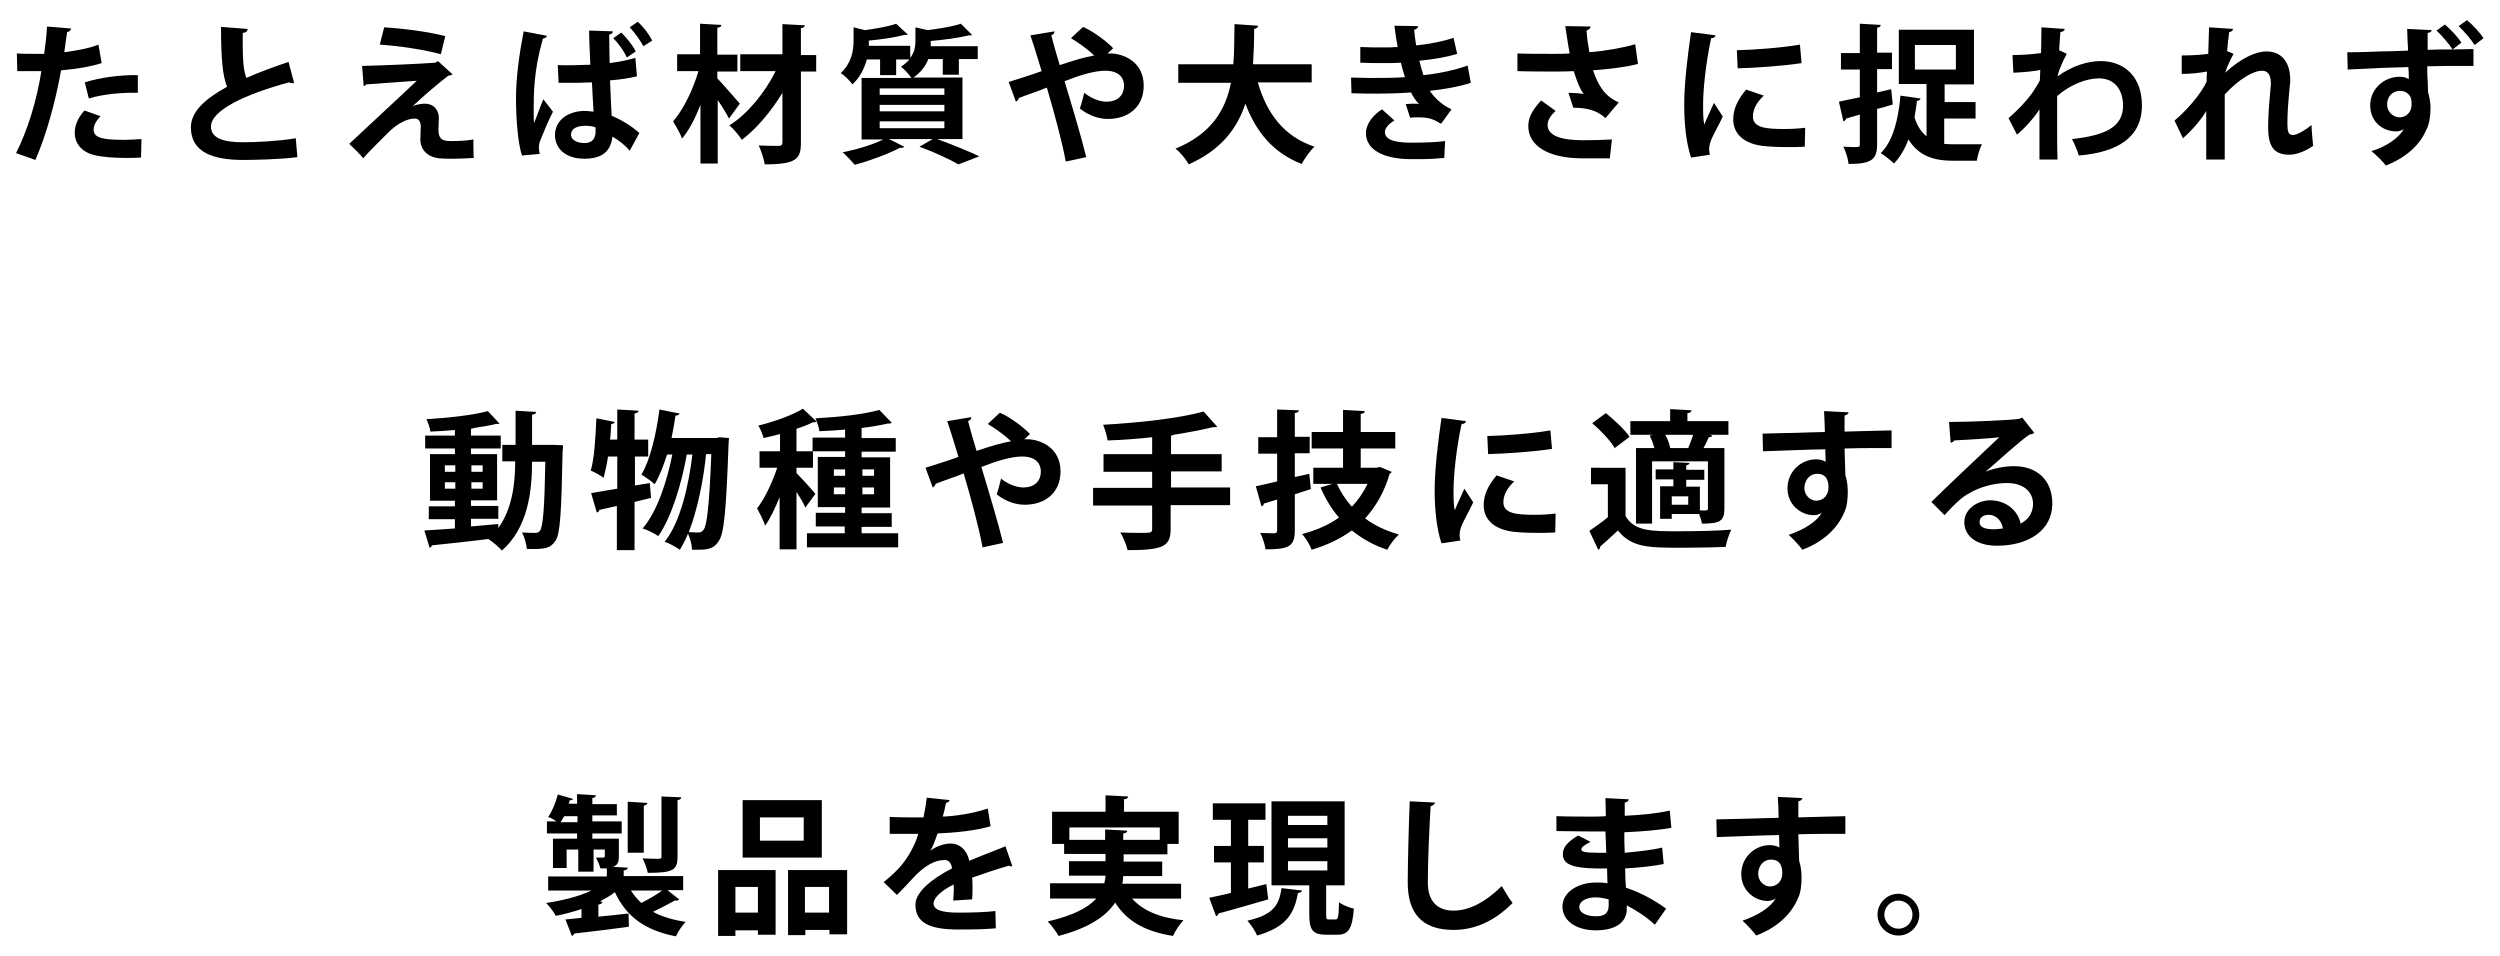 <?xml version="1.0" encoding="utf-8"?>
<!-- Generator: Adobe Illustrator 24.3.2, SVG Export Plug-In . SVG Version: 6.00 Build 0)  -->
<svg version="1.1" id="レイヤー_1" xmlns="http://www.w3.org/2000/svg" xmlns:xlink="http://www.w3.org/1999/xlink" x="0px"
	 y="0px" viewBox="0 0 622.1 237.9" style="enable-background:new 0 0 622.1 237.9;" xml:space="preserve">
<g>
	<g>
		<path d="M25.3,15.7c-2.8,0.9-6.5,1.5-10.1,1.8c-1.4,7.8-3.7,16.2-6.4,22.3L4,38.1c2.9-5.8,5.1-12.9,6.3-20.4c-0.6,0-3.2,0-3.9,0
			c-0.8,0-1.5,0-2.1,0l-0.1-4.4c1.2,0.1,3.1,0.1,4.9,0.1c0.6,0,1.3,0,1.9,0c0.3-2.1,0.6-4.7,0.7-6.8l6,0.5c0,0.4-0.5,0.8-1,0.9
			c-0.2,1.3-0.5,3.3-0.7,5c2.9-0.4,6-0.9,8.5-1.9L25.3,15.7z M35.1,39.2c-1.1,0.1-2.4,0.1-3.8,0.1c-2.8,0-5.8-0.2-7.8-0.7
			c-3.3-0.8-4.9-3-4.9-5.6c0-1.8,0.8-3.7,2.4-5.5l4,1.4c-1.1,1.2-1.7,2.3-1.7,3.3c0,2,1.9,2.6,7.5,2.6c1.5,0,3-0.1,4.4-0.2
			L35.1,39.2z M21.1,20.5c3.7-1.2,8.9-1.9,13.2-1.8v4.4c-4-0.1-8.5,0.3-12.2,1.4L21.1,20.5z"/>
		<path d="M73.2,20.7c-0.1,0-0.3,0-0.4,0c-0.3,0-0.6-0.1-0.9-0.2c-11.1,3-19.4,7-19.4,11c0,2.8,2.9,3.9,8,3.9c3.4,0,9.1-0.3,13.1-1
			l0.4,4.7c-4.3,0.6-11.4,0.7-13.5,0.7c-7.3,0-13-1.8-13-8.1c0-3.9,3.5-7.1,9-10.1C55.4,18.8,55,14.7,55,6.7l6.6,0.5
			c0,0.6-0.4,0.9-1.2,1c0,1.1,0,2.1,0,3c0,3.7,0.2,6.4,0.9,8.2c3.1-1.4,6.7-2.7,10.5-4L73.2,20.7z"/>
		<path d="M102.7,26.4c1-0.4,2.1-0.6,3.1-0.6c2.1,0,3.4,1.6,3.4,3.5c0,1.1-0.1,2.4-0.1,3c0,2.8,1.6,2.8,3.5,2.8
			c1.5,0,3.6-0.1,5.2-0.4c0,0.6,0,1.2,0,1.7c0,2,0.1,2.9,0.1,2.9c-1.6,0.1-3.5,0.2-5.3,0.2c-1.3,0-2.4,0-3.2-0.1
			c-3.1-0.3-4.8-2.2-4.8-4.7c0-0.9,0.1-2.4,0.1-3.3c0-1.1-0.5-1.9-1.5-1.9c-1.7,0-3.9,1-6.1,3c-1.9,1.9-5.7,5.6-6.7,6.9
			c0,0-0.7-1-3.5-3.6c3.7-3.5,13.8-12.8,16.8-15.7c-2.4,0.2-8.8,0.6-12.6,0.9c-0.2,0.3-0.3,0.4-0.6,0.4l-0.4-5
			c5-0.1,14.3-0.5,18.2-0.8l0.7-0.4l3.6,3.3c-0.3,0.2-0.5,0.3-1,0.3C109.1,20.7,105.7,23.6,102.7,26.4L102.7,26.4z M109.7,13.5
			c-3.8-1.1-10.6-2.1-15.2-2.4l1.1-4.3c4.9,0.3,11,1.1,15.2,2.2L109.7,13.5z"/>
		<path d="M129.9,38.7c-1-2.8-1.5-9.1-1.5-14.1c0-5.4,0.8-11,1.9-16.8l5.8,1.1c-0.1,0.4-0.6,0.7-1,0.7c-2.3,8-2.3,13.7-2.3,18
			c0,1.3,0,2.4,0.1,3c0.6-1.4,1.7-4.5,2.3-5.9l2.4,3.1c-1,1.9-2.3,5-3.1,7c-0.3,0.7-0.4,1.3-0.4,1.9c0,0.5,0.1,1,0.2,1.6L129.9,38.7
			z M138.8,16.2c1.6,0.1,6.4,0,8.1-0.1c-0.1-2.9-0.3-5.7-0.3-8.5l5.9,0.2c0,0.4-0.3,0.7-0.9,0.8c0,1.2,0,1.8,0.1,7.1
			c2.5-0.3,4.7-0.8,6.4-1.3l0.4,4.6c-1.7,0.4-4,0.8-6.7,1c0.1,3.3,0.3,6.4,0.4,8.8c2.6,1.1,5,2.6,6.9,4.3l-2.4,4.4
			c-1.1-1.3-2.7-2.6-4.3-3.5c-0.5,4.6-3.8,5.5-7,5.5c-4.6,0-7.3-2.5-7.3-5.9c0-3.9,3.6-6,7.4-6c0.7,0,1.4,0.1,2.2,0.2
			c-0.1-2-0.3-4.6-0.4-7.3c-1.1,0-2.4,0.1-3.2,0.1h-5.1L138.8,16.2z M148.2,31.7c-0.7-0.3-1.7-0.4-2.6-0.4c-1.8,0-3.5,0.6-3.5,2.2
			c0,1.4,1.6,2.1,3.4,2.1c1.8,0,2.7-1.1,2.7-2.8C148.2,32.5,148.2,32,148.2,31.7z M156,14.3c-0.7-1.5-2-3.4-3.4-4.8l2-1.4
			c1.4,1.4,2.8,3.1,3.6,4.7L156,14.3z M160.1,11.5c-0.8-1.5-2.1-3.3-3.4-4.7l2-1.4c1.5,1.4,2.8,3.1,3.6,4.7L160.1,11.5z"/>
		<path d="M178.5,19.5c1.2,1.2,4.7,5.3,5.6,6.3l-2.7,3.7c-0.6-1.2-1.7-3-2.8-4.6v15.8h-4.3V26.1c-1.3,3.3-2.8,6.3-4.6,8.4
			c-0.4-1.3-1.5-3.1-2.2-4.3c2.6-3,5-8,6.3-12.5h-5.3v-4.2h5.7V5.9l5.3,0.3c0,0.4-0.3,0.6-1,0.7v6.7h5v4.2h-5V19.5z M203.1,13.6v4.2
			h-3.8v17.6c0,4.1-1,5.5-9,5.5c-0.2-1.3-0.9-3.4-1.5-4.7c2.1,0.1,4.3,0.1,5,0.1c0.6,0,0.9-0.2,0.9-0.9V23.1
			c-2.8,4.6-6.4,8.9-10.1,11.7c-0.7-1.1-2-2.7-3.1-3.6c4.5-2.8,8.9-8.2,11.5-13.5h-8.8v-4.2h10.5V6l5.6,0.3c-0.1,0.4-0.3,0.6-1,0.7
			v6.7H203.1z"/>
		<path d="M239.5,34.6h-6.3c3.8,1.4,8,3.1,10.5,4.3l-5.2,2c-2.1-1.2-5.9-3-9.7-4.4l3.3-1.9h-10.9l3.8,1.9c-0.1,0.2-0.4,0.3-0.7,0.3
			c-0.1,0-0.3,0-0.4,0c-2.9,1.5-7.4,3.2-11.2,4.2c-0.7-0.8-2.1-2.3-3-3.1c3.5-0.7,7.5-1.9,10.1-3.2h-5.4V19.4h12.4
			c-0.6-0.9-1.8-2.2-2.6-2.8c0.9-0.6,1.6-1.2,2.1-1.8h-3.3v3.9h-4v-3.9h-3.3c-0.6,2.1-1.6,4.4-3.6,6.2c-0.6-0.9-2-2.3-2.9-2.8
			c2.7-2.5,3.2-5.6,3.2-8V6.8l2.8,0.7c2.9-0.4,5.9-0.9,7.8-1.6l2.9,2.7c-0.1,0.1-0.3,0.1-0.9,0.1c-2.2,0.6-5.6,1.1-8.8,1.4
			c0,0.6,0,0.9,0,1.3h10.3v3c1.1-1.4,1.3-2.9,1.3-4.3V6.8l3,0.7c3.1-0.4,6.3-0.9,8.3-1.6l2.8,2.8c-0.1,0.1-0.4,0.1-0.8,0.1
			c-2.4,0.6-6.1,1.1-9.5,1.4c0,0.6,0,0.9,0,1.3h11.7v3.2h-4.7v3.9h-4v-3.9H231c-0.6,1.6-1.8,3.3-3.7,4.6h12.2V34.6z M218.9,22v1.6
			H235V22H218.9z M218.9,26.1v1.6H235v-1.6H218.9z M218.9,30.2v1.7H235v-1.7H218.9z"/>
		<path d="M275.6,13.3c0.3,0,0.5,0,0.7,0c3,0,8.3,1.9,8.3,8c0,5.3-3.8,8.3-8.9,8.3c-1.9,0-4.5-0.6-7-2.6c0.4-1,0.8-2.7,1.1-3.9
			c2,1.6,4.1,2.2,5.6,2.2c2.5,0,4.3-1.4,4.3-4c0-1.6-0.9-3.7-4.7-3.7c-2.6,0-6.3,1.1-10.1,2.6c2,6.6,4.2,14,5.4,18.9l-5.1,1.1
			c-0.9-5-3-12.6-4.7-18.4c-2.2,0.9-5,1.8-7,2.6c0,0.3-0.3,0.7-0.7,0.9l-1.8-4.9c2.1-0.7,5.5-1.7,8.2-2.7c-1-3.3-1.9-6.3-2.8-8.9
			l6-1c0,0.5-0.2,0.7-0.8,1c0.5,1.9,1.2,4.5,2.1,7.4c3.3-1.1,6.2-2,8.6-2.4c-1.7-1.6-4.1-3.3-5.8-4.3l3-2.8c2.6,1.1,6,3.7,7.5,5.3
			L275.6,13.3z"/>
		<path d="M326.2,20.5H313c2.2,7.7,6.5,13.5,14.1,16c-1.1,1-2.5,3-3.2,4.3c-7.1-2.8-11.3-7.9-14-15c-2,6.1-6,11.5-14.1,15.1
			c-0.7-1.3-2-2.9-3.3-3.9c9-3.7,12.5-9.7,13.8-16.4h-13.1v-4.6h13.7c0.3-3.3,0.2-6.7,0.3-10l5.9,0.4c-0.1,0.4-0.4,0.7-1,0.8
			c0,2.8-0.1,5.8-0.3,8.8h14.6V20.5z"/>
		<path d="M366,20.6c-2.6,0.9-6.5,1.6-10.2,2c1.1,1.7,3.1,3.6,5.4,4.6l-2.6,3.6c-1.9-1.1-2.8-1.6-5.7-1.6c-0.7,0-1.4,0-2,0.1
			l-1.1-3.4c0.5,0,1.1-0.1,1.7-0.1c0.6,0,1.2,0,1.6,0.1c-0.6-0.6-1.4-1.7-2-2.9c-2.7,0.2-5.6,0.3-8,0.3c-1.8,0-4.5,0-6.8-0.1
			l-0.1-3.9c1.5,0,3.3,0.1,4.9,0.1c2.8,0,5.7,0,8.5-0.2c-0.3-0.9-0.7-2.4-1-3.6c-1.2,0.1-2.8,0.1-4.3,0.1c-2,0-4,0-5.8-0.1l0-3.9
			c2,0.1,3.9,0.1,5.6,0.1c1.1,0,2.6,0,3.7-0.1c-0.3-1.5-0.6-3.5-0.8-5.3l5.9,0.1c0,0.4-0.4,0.8-1,0.9c0.1,1.2,0.3,2.7,0.5,3.9
			c3-0.3,6.8-1,9.3-1.9l0.9,4c-2.9,0.9-6.2,1.4-9.4,1.7c0.3,1.3,0.7,2.7,1,3.6c3.9-0.4,8-1.3,11-2.4L366,20.6z M359.4,39.3
			c-1.4,0.1-3.3,0.3-5.9,0.3c-0.9,0-1.8,0-2.8,0c-6.4-0.1-10.8-2.3-10.8-6.5c0-2.3,1.9-4.6,4-5.9L347,30c-1.5,0.8-2.3,1.9-2.4,2.8
			c0,2.6,4.3,2.7,6.9,2.7c2.6,0,6-0.1,8.1-0.4L359.4,39.3z"/>
		<path d="M407.6,15.9c-2.9,0.8-7.3,1.3-11.2,1.6c1.4,4.1,3.1,6.5,6.4,8l-3.3,3.9c-1.4-1.3-3.5-2.6-8-2.6l-1.2-3.7
			c1.2,0,2.8,0.1,3.8,0.3c-1-1.3-1.7-3.2-2.5-5.7c-1.4,0.1-3,0.1-4.9,0.1c-2.2,0-6.7,0-9.1-0.1l0-4.4c2.1,0.1,4.8,0.1,9.2,0.1
			c1.2,0,2.6,0,3.8-0.1c-0.4-2-0.7-4.4-1.1-6.8l6.3,0.1c0,0.4-0.4,0.8-1,1c0.1,1.9,0.4,3.6,0.7,5.4c3.7-0.3,8.5-1.1,11.4-2
			L407.6,15.9z M400.6,39.4c-1.9,0-4,0-6.8,0c-9,0-13.5-3.4-13.5-8c0-2.3,1.1-4.1,3.2-6.4l3.6,2.6c-1.4,1.3-2,2.4-2,3.5
			c0,2.8,3.7,3.8,8.9,3.8c3,0,5.1-0.1,7.1-0.2L400.6,39.4z"/>
		<path d="M426.9,8.8c-0.1,0.4-0.4,0.7-1.1,0.7c-1.4,6.5-2,13.2-2,16.3c0,2.1,0,4,0.3,5.2c0.4-1.1,1.9-4.2,2.4-5.4l2.2,3.4
			c-1.2,2.6-2.5,4.6-3.1,6.4c-0.2,0.6-0.3,1.2-0.3,1.8c0,0.4,0.1,0.9,0.2,1.3l-4.7,0.7c-1.2-3.6-1.7-8.3-1.7-13.2
			c0-5,0.8-11.9,1.7-18L426.9,8.8z M449.1,36.5c-1.4,0.1-2.8,0.1-4.3,0.1c-2.4,0-4.6-0.1-6.3-0.3c-5.1-0.7-7.2-3.4-7.2-6.6
			c0-2.7,1.2-5,3.2-7.4l4.4,1.5c-1.7,1.6-2.7,3.3-2.7,5.2c0,2.8,3.3,3.1,7.7,3.1c1.8,0,3.7-0.1,5.3-0.3L449.1,36.5z M432.2,12.5
			c4.2-0.1,11.2-0.6,15.7-1.4l0.4,4.6c-4.4,0.7-11.6,1.2-15.9,1.3L432.2,12.5z"/>
		<path d="M470.6,22.2L471,26c-1.3,0.4-2.6,0.8-3.9,1.1v8.7c0,3.8-1.2,5-7.1,5c-0.1-1.2-0.7-3.1-1.3-4.3c0.9,0,1.7,0.1,2.4,0.1
			c1.6,0,1.7,0,1.7-0.7v-7.4l-3.4,1c-0.1,0.4-0.4,0.6-0.7,0.7l-1.1-4.9c1.4-0.3,3.2-0.7,5.2-1.1v-6.9h-4.7v-4.1h4.7V5.9l5.2,0.3
			c0,0.4-0.3,0.6-0.9,0.7v6.2h3.7v4.1h-3.7V23L470.6,22.2z M483.8,29.6v6.2c0.9,0.1,1.7,0.1,2.7,0.1c1.2,0,5.2,0,6.7,0
			c-0.6,1-1.1,3-1.3,4.1h-5.8c-4.8,0-8.6-1.1-11.2-5.3c-0.9,2.4-2.1,4.4-3.6,6c-0.7-0.7-2.3-2-3.3-2.6c3-2.9,4.4-8.3,4.9-14.3l5,0.7
			c-0.1,0.4-0.4,0.6-0.9,0.6c-0.1,1.4-0.4,2.8-0.6,4.1c0.7,2.2,1.7,3.7,3,4.7v-13h-6.9V7.4h18.7v13.6h-7.3v4.4h7.7v4.1H483.8z
			 M476.5,11.2v6.1h10.2v-6.1H476.5z"/>
		<path d="M500.8,13.7c2.1,0,5.2-0.2,7.1-0.5c0-0.8,0.1-5.7,0.1-6.4l5.8,0.4c-0.1,0.4-0.4,0.7-1.1,0.8c-0.1,1.7-0.2,3-0.3,4.5
			l1.9,0.9c-0.6,1.1-1.9,3.6-2.3,5.6c3.6-2.6,7.5-3.8,10.7-3.8c6.2,0,10.3,4.2,10.3,11c0,8.1-6.2,11.7-15.7,12.5
			c-0.4-1.3-1.1-3-1.7-4.1c8.3-0.9,12.7-3,12.7-8.3c0-3.7-1.9-6.8-6-6.8c-3.2,0-7.2,1.6-10.4,4.4v6.5c0,3.5,0,7,0.1,9.3h-4.5V27.2
			c-1.1,1.8-3.6,4.7-5.6,6.3l-2.1-4.1c2.3-2,4.3-4.1,5.7-6c0.6-0.8,1.7-2.6,2.1-3.4l0.1-2.6c-1.2,0.3-4.1,0.6-6.7,0.7L500.8,13.7z"
			/>
		<path d="M542.9,13.8c2.6,0,5.4-0.2,6.6-0.4c0-0.6,0.2-6.4,0.2-6.6l6,0.4c-0.1,0.4-0.4,0.7-1,0.8c-0.2,1.6-0.4,3.3-0.5,4.7l1.6,0.7
			c-0.7,1.2-1.6,3.2-2.1,4.7c3.9-3.6,7.6-5.3,10.3-5.3c3.7,0,5.9,2.6,5.9,7.1c0,0.4,0,0.9-0.1,1.3c-0.5,5.5-0.6,6.9-0.6,9.6
			c0,1.9,0.2,2.8,1.4,2.8c1,0,3.2-1.3,4.6-2.5c0,1.2,0.3,4.2,0.4,5.2c-1.9,1.3-4.1,2.2-5.9,2.2c-4,0-5.3-2.2-5.3-6.9
			c0-0.5,0-3.6,0.6-9.6c0-0.4,0.1-0.8,0.1-1.1c0-2.3-0.8-3.3-2.2-3.3c-2.2,0-5.8,2.1-9.3,5.9c0,7.2,0,14.2,0,16.2h-4.6l0-12.1
			c-1.1,2-3.5,4.8-5.8,6.8l-2.1-4.4c2.6-2.1,6.5-6.4,8-9.7c0-0.8,0-1.6,0.1-2.5c-1.6,0.3-4,0.6-6.3,0.6L542.9,13.8z"/>
		<path d="M610.3,12.3c2,0,3.8-0.1,5.2-0.1v4.2H613c-2.5,0-5.7,0-9,0.1c0,1.3,0,2.6,0.1,3.5c0,1.1,0.1,2.1,0.1,3
			c0.3,0.9,0.7,2.9,0.6,4.1c0,1.7-0.3,3.9-1,5.1c-1.3,3.2-4.3,6.7-10.1,9c-0.8-1.1-2.5-2.7-3.6-3.6c3.8-1.1,6.9-3.4,8.1-5.5h0
			c-0.4,0.3-1.2,0.6-1.9,0.6c-3.5,0-6.5-2.5-6.5-6.5c0-4.1,3.5-7.1,7.3-7.1c0.9,0,1.8,0.2,2.3,0.6c0-0.1,0-0.4,0-0.5
			c0-0.6,0-1.6-0.1-2.5c-2.4,0.1-4.7,0.1-6.7,0.2c-2.6,0.1-6.2,0.3-8.4,0.4l-0.1-4.3c0.4,0,0.8,0,1.3,0c2,0,4.5-0.1,6.9-0.2
			c1.5,0,4-0.1,6.9-0.2c0-0.7,0-1.6-0.1-2.3c0-1.1-0.1-2.2-0.1-3.1l6.1,0.3c0,0.3-0.3,0.6-1,0.7v4.2
			C606.1,12.3,608.3,12.3,610.3,12.3c-0.9-1.4-2.7-3.5-4-4.7l2.1-1.5c1.6,1.4,3.1,3,4.1,4.5L610.3,12.3z M597.1,29.2
			c1.7,0,3-1.3,3-3.2c0-0.4,0-0.8-0.1-1.3c-0.2-1.1-1.3-2.1-2.8-2.1c-1.8,0-3.2,1.4-3.2,3.4C594,27.9,595.6,29.2,597.1,29.2
			L597.1,29.2z M613.9,5c1.6,1.4,3.1,3,4.1,4.5l-2.2,1.7c-0.9-1.4-2.7-3.5-4-4.7L613.9,5z"/>
		<path d="M137.8,110.7l2.3,0.1c0,0.3,0,0.9-0.1,1.4c-0.3,15.4-0.6,20.8-1.8,22.4c-1.3,1.9-2.6,2.1-7.1,2c-0.1-1.2-0.6-3-1.2-4.1
			c1.4,0.1,2.6,0.1,3.3,0.1c0.5,0,0.9-0.1,1.2-0.6c0.7-1,1.1-5.3,1.3-17.1h-3.3c0,7.3-1,16.4-7.5,22.1c-0.7-0.8-2.3-2.2-3.3-2.8
			l0.1-0.1c-5.3,0.7-10.6,1.2-14.2,1.6c-0.1,0.3-0.3,0.5-0.6,0.6l-1.3-4.3c2-0.1,4.7-0.3,7.6-0.5v-2.3h-6.5v-3.2h6.5v-1.4H107V113
			h6.2v-1.4h-7.4v-3.2h7.4v-1.4c-2.1,0.2-4.1,0.3-6.1,0.4c-0.1-0.9-0.6-2.3-1-3.1c5.4-0.3,11.7-1,15.3-2l2.9,3.1
			c-0.1,0.1-0.3,0.1-0.5,0.1c-0.1,0-0.2,0-0.4,0c-1.6,0.4-3.5,0.7-5.5,1c-0.1,0.1-0.4,0.2-0.7,0.2v1.7h7.4v3.2h-7.4v1.4h6.5v11.5
			h-6.5v1.4h6.8v3.2h-6.8v1.9c2.3-0.2,4.6-0.4,6.8-0.6v1c3.6-5,4.2-11.5,4.2-16.6H125v-4.1h3.3v-8.5l5.1,0.3c0,0.4-0.3,0.6-1,0.7
			v7.5h4.4L137.8,110.7z M110.7,115.8v1.6h2.6v-1.6H110.7z M110.7,121.6h2.6v-1.6h-2.6V121.6z M120.1,115.8h-2.8v1.6h2.8V115.8z
			 M120.1,121.6v-1.6h-2.8v1.6H120.1z"/>
		<path d="M161.7,120.2l0.3,3.7c-1.4,0.3-2.7,0.7-4.1,1v12h-4.4v-11c-1.7,0.4-3.2,0.7-4.4,1c0,0.4-0.3,0.6-0.6,0.6l-1.4-4.8
			c1.8-0.3,4-0.7,6.5-1.1v-8h-2.3c-0.3,2-0.7,3.8-1.1,5.3c-0.8-0.6-2.2-1.4-3.2-1.8c0.9-3,1.2-8.3,1.4-13l4.6,0.9
			c-0.1,0.3-0.4,0.5-0.9,0.5c-0.1,1.3-0.1,2.6-0.3,3.9h1.8v-7.5l5.3,0.3c0,0.3-0.3,0.6-1,0.7v6.5h3.4v4.2H158v7.2L161.7,120.2z
			 M179,108.8l2.4,0.2l-0.1,1.4c-0.6,16.6-1.1,22.5-2.5,24.3c-0.9,1.4-1.9,2.1-5,2.1c-0.5,0-1.1,0-1.6,0c0-1.1-0.4-2.7-1-4
			c-0.6,1.5-1.3,2.8-2,4c-0.9-0.6-2.6-1.6-3.8-2c3.9-4.8,6-14.1,6.9-21.7h-1.4c-1.2,6.9-3.8,15.7-7.1,20.3c-1-0.7-2.6-1.5-3.9-1.9
			c3.6-4.1,6.1-11.8,7.4-18.4h-1.3c-0.9,2.8-1.9,5.4-3.1,7.4c-0.7-0.7-2.3-1.8-3.3-2.4c2.2-3.6,3.7-10.1,4.5-16.2l5,1
			c-0.1,0.3-0.4,0.5-1,0.5c-0.3,1.9-0.6,3.7-1,5.6h11.2L179,108.8z M175.7,113c-0.6,6.1-2.1,13.8-4.3,19.4c1,0.1,1.9,0.1,2.4,0.1
			c0.6,0,0.9-0.2,1.3-0.7c0.8-1.1,1.4-5.8,1.9-18.8H175.7z"/>
		<path d="M198.2,117.7c1,1,4,4.3,4.7,5.2l-2.5,3.4c-0.4-1-1.3-2.5-2.2-3.9v14.3H194v-13c-1.1,2.7-2.3,5.3-3.6,7.1
			c-0.4-1.3-1.4-3.1-2-4.3c1.9-2.4,3.8-6.5,5-10.1h-4.4v-4.1h5.1v-4.3c-1.4,0.4-2.8,0.7-4.1,1c-0.2-0.9-0.8-2.3-1.3-3.1
			c4.1-1,8.5-2.6,11.1-4.2l3.4,3.2c-0.3,0.2-0.6,0.2-1,0.2c-1.1,0.6-2.5,1.1-4,1.6v5.6h4.1v4.1h-4.1V117.7z M214.5,132.7h9v3.5
			h-22.7v-3.5h9.4v-1.7H203v-3.4h7.3v-1.4h-6.8v-12.5h6.8v-1.4h-8.1v-3.4h8.1v-2c-2.1,0.2-4.3,0.3-6.4,0.4c-0.1-0.9-0.6-2.4-1-3.2
			c5.7-0.3,12.2-1,15.9-2.1l3.1,3.2c-0.1,0.1-0.3,0.2-0.6,0.2c-0.1,0-0.3,0-0.4,0c-1.8,0.4-4,0.8-6.5,1.1v2.5h8.5v3.4h-8.5v1.4h7.1
			v12.5h-7.1v1.4h7.5v3.4h-7.5V132.7z M207.5,116.8v1.6h2.8v-1.6H207.5z M207.5,123h2.8v-1.7h-2.8V123z M217.5,116.8h-2.9v1.6h2.9
			V116.8z M217.5,123v-1.7h-2.9v1.7H217.5z"/>
		<path d="M254.9,109.3c0.3,0,0.5,0,0.7,0c3,0,8.3,1.9,8.3,8c0,5.3-3.8,8.3-8.9,8.3c-1.9,0-4.5-0.6-7-2.6c0.4-1,0.8-2.7,1.1-3.9
			c2,1.6,4.1,2.2,5.6,2.2c2.5,0,4.3-1.4,4.3-4c0-1.6-0.9-3.7-4.7-3.7c-2.6,0-6.3,1.1-10.1,2.6c2,6.6,4.2,14,5.4,18.9l-5.1,1.1
			c-0.9-5-3-12.6-4.7-18.4c-2.2,0.9-5,1.8-7,2.6c0,0.3-0.3,0.7-0.7,0.9l-1.8-4.9c2.1-0.7,5.5-1.7,8.2-2.7c-1-3.3-1.9-6.3-2.8-8.9
			l6-1c0,0.5-0.2,0.7-0.8,1c0.5,1.9,1.2,4.5,2.1,7.4c3.3-1.1,6.2-2,8.6-2.4c-1.7-1.6-4.1-3.3-5.8-4.3l3-2.8c2.6,1.1,6,3.7,7.5,5.3
			L254.9,109.3z"/>
		<path d="M306.1,121.3v4.4h-14.8v5.9c0,4.3-1.7,5.3-10.7,5.3c-0.3-1.3-1.1-3.2-1.8-4.4c1.8,0.1,3.7,0.1,5,0.1c2.6,0,2.9,0,2.9-1
			v-5.8h-14.7v-4.4h14.7v-4h-12.1V113h12.1v-4.2c-3.7,0.4-7.5,0.7-11.1,0.8c-0.1-1.1-0.7-2.9-1.1-3.9c8.9-0.5,19-1.6,25-3.3l3.4,3.8
			c-0.2,0.1-0.3,0.1-1.1,0.1c-2.8,0.7-6.1,1.3-9.8,1.9c-0.1,0.1-0.3,0.1-0.6,0.2v4.6h12.6v4.3h-12.6v4H306.1z"/>
		<path d="M325.8,117.9l0.4,3.8c-1.3,0.4-2.7,0.9-4,1.3v9c0,4-1.5,4.7-7.3,4.7c-0.1-1.1-0.7-2.9-1.3-4.1c1.4,0.1,3,0.1,3.5,0.1
			c0.5,0,0.7-0.2,0.7-0.7v-7.7l-3.3,1c0,0.4-0.3,0.6-0.6,0.7l-1.4-5c1.4-0.3,3.3-0.7,5.3-1.2v-6.9h-4.7v-4.1h4.7v-6.9l5.4,0.2
			c0,0.4-0.3,0.6-1,0.7v5.9h3.7v4.1h-3.7v5.9L325.8,117.9z M343.4,116.2l2.9,1.2c-0.1,0.3-0.3,0.4-0.5,0.5
			c-1.3,4.5-3.4,8.1-6.1,11.1c2.4,1.8,5.2,3.1,8.4,4c-1,0.9-2.3,2.6-2.9,3.8c-3.4-1.1-6.3-2.8-8.8-4.8c-2.9,2.1-6.3,3.7-10,4.8
			c-0.4-1.1-1.5-3-2.4-3.9c3.4-0.9,6.5-2.2,9.2-4.1c-1.9-2.2-3.4-4.7-4.6-7.5l3-0.9h-4.8v-4h7.4v-4.8h-7.8v-4.1h7.8v-5.5l5.4,0.3
			c0,0.4-0.3,0.6-1,0.7v4.5h8.6v4.1h-8.6v4.8h3.9L343.4,116.2z M332.7,120.4c0.9,2.1,2.2,4,3.7,5.7c1.6-1.7,2.9-3.6,3.9-5.7H332.7z"
			/>
		<path d="M364.8,104.8c-0.1,0.4-0.4,0.7-1.1,0.7c-1.4,6.5-2,13.2-2,16.3c0,2.1,0,4,0.3,5.2c0.4-1.1,1.9-4.2,2.4-5.4l2.2,3.4
			c-1.2,2.6-2.5,4.6-3.1,6.4c-0.2,0.6-0.3,1.2-0.3,1.8c0,0.4,0.1,0.9,0.2,1.3l-4.7,0.7c-1.2-3.6-1.7-8.3-1.7-13.2
			c0-5,0.8-11.9,1.7-18L364.8,104.8z M387,132.5c-1.4,0.1-2.8,0.1-4.3,0.1c-2.4,0-4.6-0.1-6.3-0.3c-5.1-0.7-7.2-3.4-7.2-6.6
			c0-2.7,1.2-5,3.2-7.4l4.4,1.5c-1.7,1.6-2.7,3.3-2.7,5.2c0,2.8,3.3,3.1,7.7,3.1c1.8,0,3.7-0.1,5.3-0.3L387,132.5z M370.1,108.5
			c4.2-0.1,11.2-0.6,15.7-1.4l0.4,4.6c-4.4,0.7-11.6,1.2-15.9,1.3L370.1,108.5z"/>
		<path d="M404.5,116.4v12c2.2,3.8,6.3,3.8,13.1,3.8c4.4,0,9.7-0.1,13.2-0.4c-0.5,1-1.2,3.1-1.4,4.3c-2.8,0.1-6.9,0.2-10.6,0.2
			c-8.5,0-12.8,0-16.2-4.3c-1.5,1.4-3,2.8-4.4,4c0,0.4-0.1,0.6-0.5,0.8l-2.2-4.7c1.4-1,3.1-2.1,4.6-3.4v-8.2h-4.2v-4.1H404.5z
			 M399.6,102.8c2.1,1.7,4.7,4.1,5.9,5.9l-3.7,2.8c-1-1.8-3.5-4.4-5.6-6.2L399.6,102.8z M411.7,111.5c-0.3-1-0.7-2.2-1.2-3.1
			l0.8-0.2h-5.6v-3.4h9.9v-3l5.3,0.3c0,0.4-0.3,0.6-1,0.7v2h10.2v3.4h-4.7l0.7,0.2c-0.1,0.3-0.5,0.4-0.9,0.4
			c-0.3,0.8-0.8,1.8-1.3,2.7h5.2v15.1c0,3.1-1.2,3.7-5.6,3.7c-0.1-0.7-0.4-1.6-0.7-2.4H416v1.2h-2.9v-8.1h3.3v-1.7H412v-2.5h4.4V115
			l4,0.2c0,0.3-0.3,0.5-0.8,0.6v1.1h4.5v2.5h-4.5v1.7h3.4v5.9c1.9,0.1,2,0,2-0.5v-11.7h-13.9v15.5h-4v-18.8H411.7z M414.4,108.2
			c0.6,1.1,1.1,2.4,1.2,3.3h4.5c0.4-1,0.9-2.2,1.2-3.3H414.4z M420.1,125.6v-2.1H416v2.1H420.1z"/>
		<path d="M438.6,107.9c2.3-0.1,5.6-0.1,8.5-0.2c1.7-0.1,4.4-0.1,7-0.2c0-0.6-0.1-3.6-0.2-5.2l6.1,0.3c0,0.3-0.4,0.7-1,0.8
			c0,0.9,0,2.5,0,4c4.8-0.1,9.7-0.3,11.7-0.3v4.4c-1.1,0-2.5,0-4.1,0c-2.2,0-4.8,0-7.6,0.1l0.2,6.6c0.5,1.5,0.6,3.2,0.6,4.2
			c0,1.7-0.2,3.7-0.8,4.9c-1.5,3.8-4.9,7.4-10.5,9.5c-0.8-1.1-2.4-2.8-3.4-3.7c4-1.4,7-3.3,8.3-5.6h0c-0.4,0.4-1.3,0.7-2,0.7
			c-3.3,0-6.6-2.6-6.6-6.7c0-4.2,3.4-7.2,7.1-7.2c0.9,0,1.7,0.2,2.4,0.6c0-0.4-0.1-2.4-0.1-3.1c-2.7,0-14.9,0.5-15.5,0.5
			L438.6,107.9z M455,121.3c0-0.8,0-3.4-2.8-3.4c-1.7,0-3.1,1.3-3.2,3.5c0,1.9,1.5,3.2,3,3.2C453.9,124.5,455,123.1,455,121.3z"/>
		<path d="M494.1,117.4c2-0.9,4.9-1.4,7.1-1.4c5.6,0,9.5,3.4,9.5,9.3c0,6.6-5.8,10.5-13.8,10.5c-4.8,0-8.1-2.2-8.1-5.9
			c0-3,3-5.4,6.5-5.4c3.9,0,6.9,2.6,7.5,5.8c1.8-0.9,3.1-2.6,3.1-4.9c0-3.2-2.6-5.2-6.4-5.2c-5,0-9.7,2.1-12.3,4.6
			c-0.9,0.8-2.4,2.3-3.3,3.4l-3.3-3.3c2.6-2.6,12-11.5,16.9-16.1c-1.8,0.3-8.2,0.6-11.2,0.8c-0.1,0.3-0.6,0.5-0.9,0.6l-0.4-5.2
			c4.7,0,15.2-0.4,17.6-0.8l0.6-0.3l3,3.8c-0.2,0.2-0.7,0.4-1.1,0.4C503.1,109.3,497.2,114.7,494.1,117.4L494.1,117.4z M496.1,131.7
			c0.6,0,1.8-0.1,2.3-0.2c-0.3-2-1.8-3.4-3.5-3.4c-1.2,0-2.3,0.6-2.3,1.7C492.5,131.6,494.9,131.7,496.1,131.7z"/>
		<path d="M166.2,221.6l2.8,2.2c-0.1,0.2-0.4,0.3-0.7,0.3c-0.1,0-0.3,0-0.4,0c-1.4,0.8-3.6,1.9-5.4,2.8c2.2,1.2,4.9,2,8.1,2.5
			c-0.9,0.9-1.9,2.5-2.4,3.6c-7.8-1.5-12.4-5-15.2-11c-1.1,0.9-2.4,1.6-3.7,2.3l0.6,0.1c0,0.3-0.3,0.6-1,0.7v3
			c2.4-0.2,5-0.5,7.5-0.8l0.1,3.3c-5,0.7-10.2,1.3-13.6,1.7c-0.1,0.3-0.3,0.5-0.6,0.6l-1.6-4.1l4-0.4v-2.2c-2.1,0.7-4.3,1.3-6.4,1.7
			c-0.5-1-1.6-2.4-2.4-3.2c4-0.6,8.1-1.6,11.3-3.1h-10.8v-3.5h14.6v-2c-0.5,0-1,0-1.6,0c-0.2-0.9-0.7-1.9-1.1-2.7c0.8,0,1.6,0,1.8,0
			c0.3,0,0.4-0.1,0.4-0.4v-1.6h-2.8v5.5h-3.8v-5.5H141v4.6h-3.4v-7.3h6v-1.3h-7.5v-3h2.4c-0.6-0.4-1.4-0.9-2.1-1.1
			c1-1.4,1.9-3.6,2.4-5.6l3.8,1.1c-0.1,0.2-0.3,0.4-0.8,0.3c-0.1,0.3-0.2,0.6-0.3,0.9h2.1v-2.4l4.7,0.3c0,0.3-0.3,0.6-0.9,0.7v1.5
			h6.1v2.8h-6.1v1.5h7.3v3h-7.3v1.3h6.6v4.3c0,1.4-0.2,2.1-1.2,2.6c-0.1,0-0.2,0.1-0.3,0.1l3.7,0.2c0,0.4-0.3,0.6-1,0.7v1.4h14.8
			v3.5H166.2z M140.4,203.1c-0.3,0.5-0.6,1-0.9,1.5h4.2v-1.5H140.4z M161.1,199.8c0,0.3-0.3,0.5-0.9,0.7v11.7h-4v-12.7L161.1,199.8z
			 M157,221.6c0.7,1.1,1.6,2.2,2.6,3.1c1.7-0.9,3.7-2,5.2-3.1H157z M169.5,198.4c0,0.4-0.3,0.6-0.9,0.7v14.1c0,3.3-1.1,4-7.4,4
			c-0.2-1.1-0.8-2.6-1.3-3.6c1.7,0.1,3.5,0.1,4,0.1c0.6,0,0.7-0.1,0.7-0.6v-14.9L169.5,198.4z"/>
		<path d="M178.7,232.8v-16.3H193v16.1h-4.4v-1.1h-5.6v1.4H178.7z M188.6,220.7h-5.6v6.4h5.6V220.7z M204.5,199.1v14.3h-19.7v-14.3
			H204.5z M200,209.2v-5.8h-10.9v5.8H200z M196.1,216.5h14.7v16h-4.4v-1.1h-6v1.3h-4.3V216.5z M200.3,227.1h6v-6.4h-6V227.1z"/>
		<path d="M251.9,215.5c-0.1,0-0.2,0.1-0.3,0.1c-0.2,0-0.4-0.1-0.5-0.2c-2.8,0.8-6.4,2-9.2,3c0.1,0.7,0.1,1.6,0.1,2.5
			c0,0.9,0,1.9-0.1,2.9l-4.7,0.3c0.1-1.4,0.2-2.9,0.1-4c-2.9,1.4-5,3.3-5,4.7c0,1.6,2,2.3,6.2,2.3c3.3,0,6.8-0.1,9.2-0.4l0.1,4.3
			c-1.9,0.2-5.1,0.3-9.3,0.3c-7.1,0-10.7-1.6-10.7-6.2c0-3,3.8-6.3,9.1-9c-0.1-1.1-0.7-2.1-1.8-2.1c-2.4,0-5,1.3-8.1,4.7
			c-0.9,1-2.3,2.5-3.8,4l-3.3-3.2c1.6-1.3,3.4-2.9,4.5-4.3c1.6-1.9,3.4-5.1,4.1-7.7l-1.4,0c-0.8,0-4.8,0-5.7,0v-4.2
			c2.1,0.1,4.7,0.1,6.4,0.1l2,0c0.3-1.5,0.6-3,0.8-4.9l5.7,0.6c-0.1,0.4-0.4,0.6-0.9,0.7c-0.2,1.2-0.5,2.3-0.8,3.4
			c2.9-0.1,7.3-0.7,11.2-2l0.7,4.4c-3.6,1.1-8.7,1.6-13.2,1.8c-0.7,2-1.3,3.6-1.8,4.3h0c1.3-1,3.3-1.8,5.1-1.8c2.1,0,4,1.5,4.6,4.3
			c2.8-1.2,6.3-2.5,9-3.6L251.9,215.5z"/>
		<path d="M293.9,223.6h-12.2c2.7,3,6.9,4.8,12.8,5.4c-0.9,0.9-2.1,2.7-2.6,3.9c-7-1.1-11.5-3.7-14.4-8.3c-2.2,3.3-6.4,6.3-14.1,8.3
			c-0.5-1-1.8-2.7-2.7-3.6c6.5-1.5,10.1-3.5,12.1-5.7h-11.5v-3.8h13.5c0.1-0.6,0.3-1.3,0.3-1.9h-9.1v-3.6h9.1v-1.8h-10.3V210h-3v-8
			h13.3v-4.1l5.6,0.3c0,0.4-0.3,0.6-1,0.7v3.1h13.6v8h-2.8v2.6h-10.9v1.8h9.6v3.6h-9.7c0,0.6-0.1,1.3-0.2,1.9h14.6V223.6z
			 M266.1,209h8.9v-2.6l5.5,0.3c0,0.4-0.3,0.6-1,0.7v1.6h9.1v-3.1h-22.5V209z"/>
		<path d="M315.1,220l0.5,3.8c-4.5,1.3-9.3,2.7-12.4,3.5c0,0.3-0.3,0.6-0.6,0.7l-1.7-4.6c1.5-0.3,3.3-0.7,5.4-1.2v-7.6h-4.2v-4.1
			h4.2V204h-4.5v-4.1h13.1v4.1h-4.3v6.5h3.9v4.1h-3.9v6.5L315.1,220z M324,221.6c-0.1,0.3-0.4,0.6-1,0.6c-0.9,4.6-2.4,8.4-10.2,10.6
			c-0.4-1.1-1.6-2.8-2.4-3.7c6.8-1.5,7.9-4.2,8.5-8.1L324,221.6z M330,227.6c0,1.1,0.1,1.2,0.7,1.2h1.6c0.7,0,0.8-0.6,0.9-4.3
			c0.9,0.7,2.6,1.4,3.7,1.6c-0.4,5.1-1.4,6.5-4.1,6.5H330c-3.4,0-4.2-1.3-4.2-5v-7.3h-9.4v-20.9h18.2v20.9H330V227.6z M320.5,203
			v2.3h9.8V203H320.5z M320.5,208.6v2.3h9.8v-2.3H320.5z M320.5,214.3v2.3h9.8v-2.3H320.5z"/>
		<path d="M357.1,199.7c-0.1,0.4-0.4,0.7-1.1,0.9c-0.3,4.9-0.7,13.6-0.7,19c0,4.7,2.4,7,6.4,7c3.7,0,7.7-1.9,12-6.1
			c0.6,1,2,3.4,2.7,4.2c-4.6,4.6-9.5,6.7-14.7,6.7c-8.2,0-11.4-4.5-11.4-11.8c0-5,0.3-15.7,0.5-20.2L357.1,199.7z"/>
		<path d="M387.5,203.1c2.3,0.1,5.8,0.1,8.6,0.1c1.2,0,2.4,0,3.5-0.1c0-1.6-0.1-3.4-0.1-4.5l5.8,0.3c0,0.4-0.4,0.7-1,0.8v3.3
			c3.8-0.2,7.7-0.5,11.2-1.3l0.4,4.3c-3.5,0.6-7.2,0.9-11.7,1.1c0,1.7,0,3.4,0.1,5.1c3.3-0.3,7-0.7,9.3-1.3l0.4,4.1
			c-2.4,0.5-6.1,0.9-9.6,1.1c0,1.8,0.1,3.5,0.2,4.8c3.4,1.1,6.8,2.9,10,5.2l-2.8,4c-2.3-2.1-4.7-3.6-7-4.8v1.1
			c-0.1,3-2.6,5.1-7.7,5.1c-4.9,0-8.3-2.4-8.3-5.9c0-3.7,4-6,8.4-6c0.9,0,1.9,0,2.8,0.2c0-1.1-0.1-2.4-0.1-3.7c-1,0-2,0-2.9,0
			c-5-0.1-8.2-0.8-8.1-3.6c0-1.6,1.1-3,3.8-4.6l3.1,1.6c-1.3,0.6-2.3,1.3-2.3,1.8c0,0.6,0.5,0.9,4.2,0.9c0.6,0,1.3,0,2,0l-0.2-5.3
			c-1.1,0-2.4,0-3.6,0c-2.6,0-6.3-0.1-8.6-0.1V203.1z M400.3,223.8c-1.1-0.3-2.3-0.5-3.3-0.5c-2.3,0-4,1-4,2.4
			c0,1.5,1.8,2.3,4.2,2.3c2.2,0,3.1-0.9,3.1-2.7L400.3,223.8z"/>
		<path d="M427.1,203.9c2.3-0.1,5.6-0.1,8.5-0.2c1.7-0.1,4.4-0.1,7-0.2c0-0.6-0.1-3.6-0.2-5.2l6.1,0.3c0,0.3-0.4,0.7-1,0.8
			c0,0.9,0,2.5,0,4c4.8-0.1,9.7-0.3,11.7-0.3v4.4c-1.1,0-2.5,0-4.1,0c-2.2,0-4.8,0-7.6,0.1l0.2,6.6c0.5,1.5,0.6,3.2,0.6,4.2
			c0,1.7-0.2,3.7-0.8,4.9c-1.5,3.8-4.9,7.4-10.5,9.5c-0.8-1.1-2.4-2.8-3.4-3.7c4-1.4,7-3.3,8.3-5.6h0c-0.4,0.4-1.3,0.7-2,0.7
			c-3.3,0-6.6-2.6-6.6-6.7c0-4.2,3.4-7.2,7.1-7.2c0.9,0,1.7,0.2,2.4,0.6c0-0.4-0.1-2.4-0.1-3.1c-2.7,0-14.9,0.5-15.5,0.5
			L427.1,203.9z M443.5,217.3c0-0.8,0-3.4-2.8-3.4c-1.7,0-3.1,1.3-3.2,3.5c0,1.9,1.5,3.2,3,3.2C442.4,220.5,443.5,219.1,443.5,217.3
			z"/>
		<path d="M477.6,227.6c0,2.8-2.3,5.2-5.2,5.2c-2.8,0-5.2-2.3-5.2-5.2c0-2.8,2.3-5.2,5.2-5.2C475.3,222.5,477.6,224.9,477.6,227.6z
			 M475.9,227.6c0-2-1.6-3.5-3.5-3.5c-1.9,0-3.5,1.6-3.5,3.5c0,1.9,1.6,3.5,3.5,3.5C474.4,231.1,475.9,229.5,475.9,227.6z"/>
	</g>
</g>
</svg>
